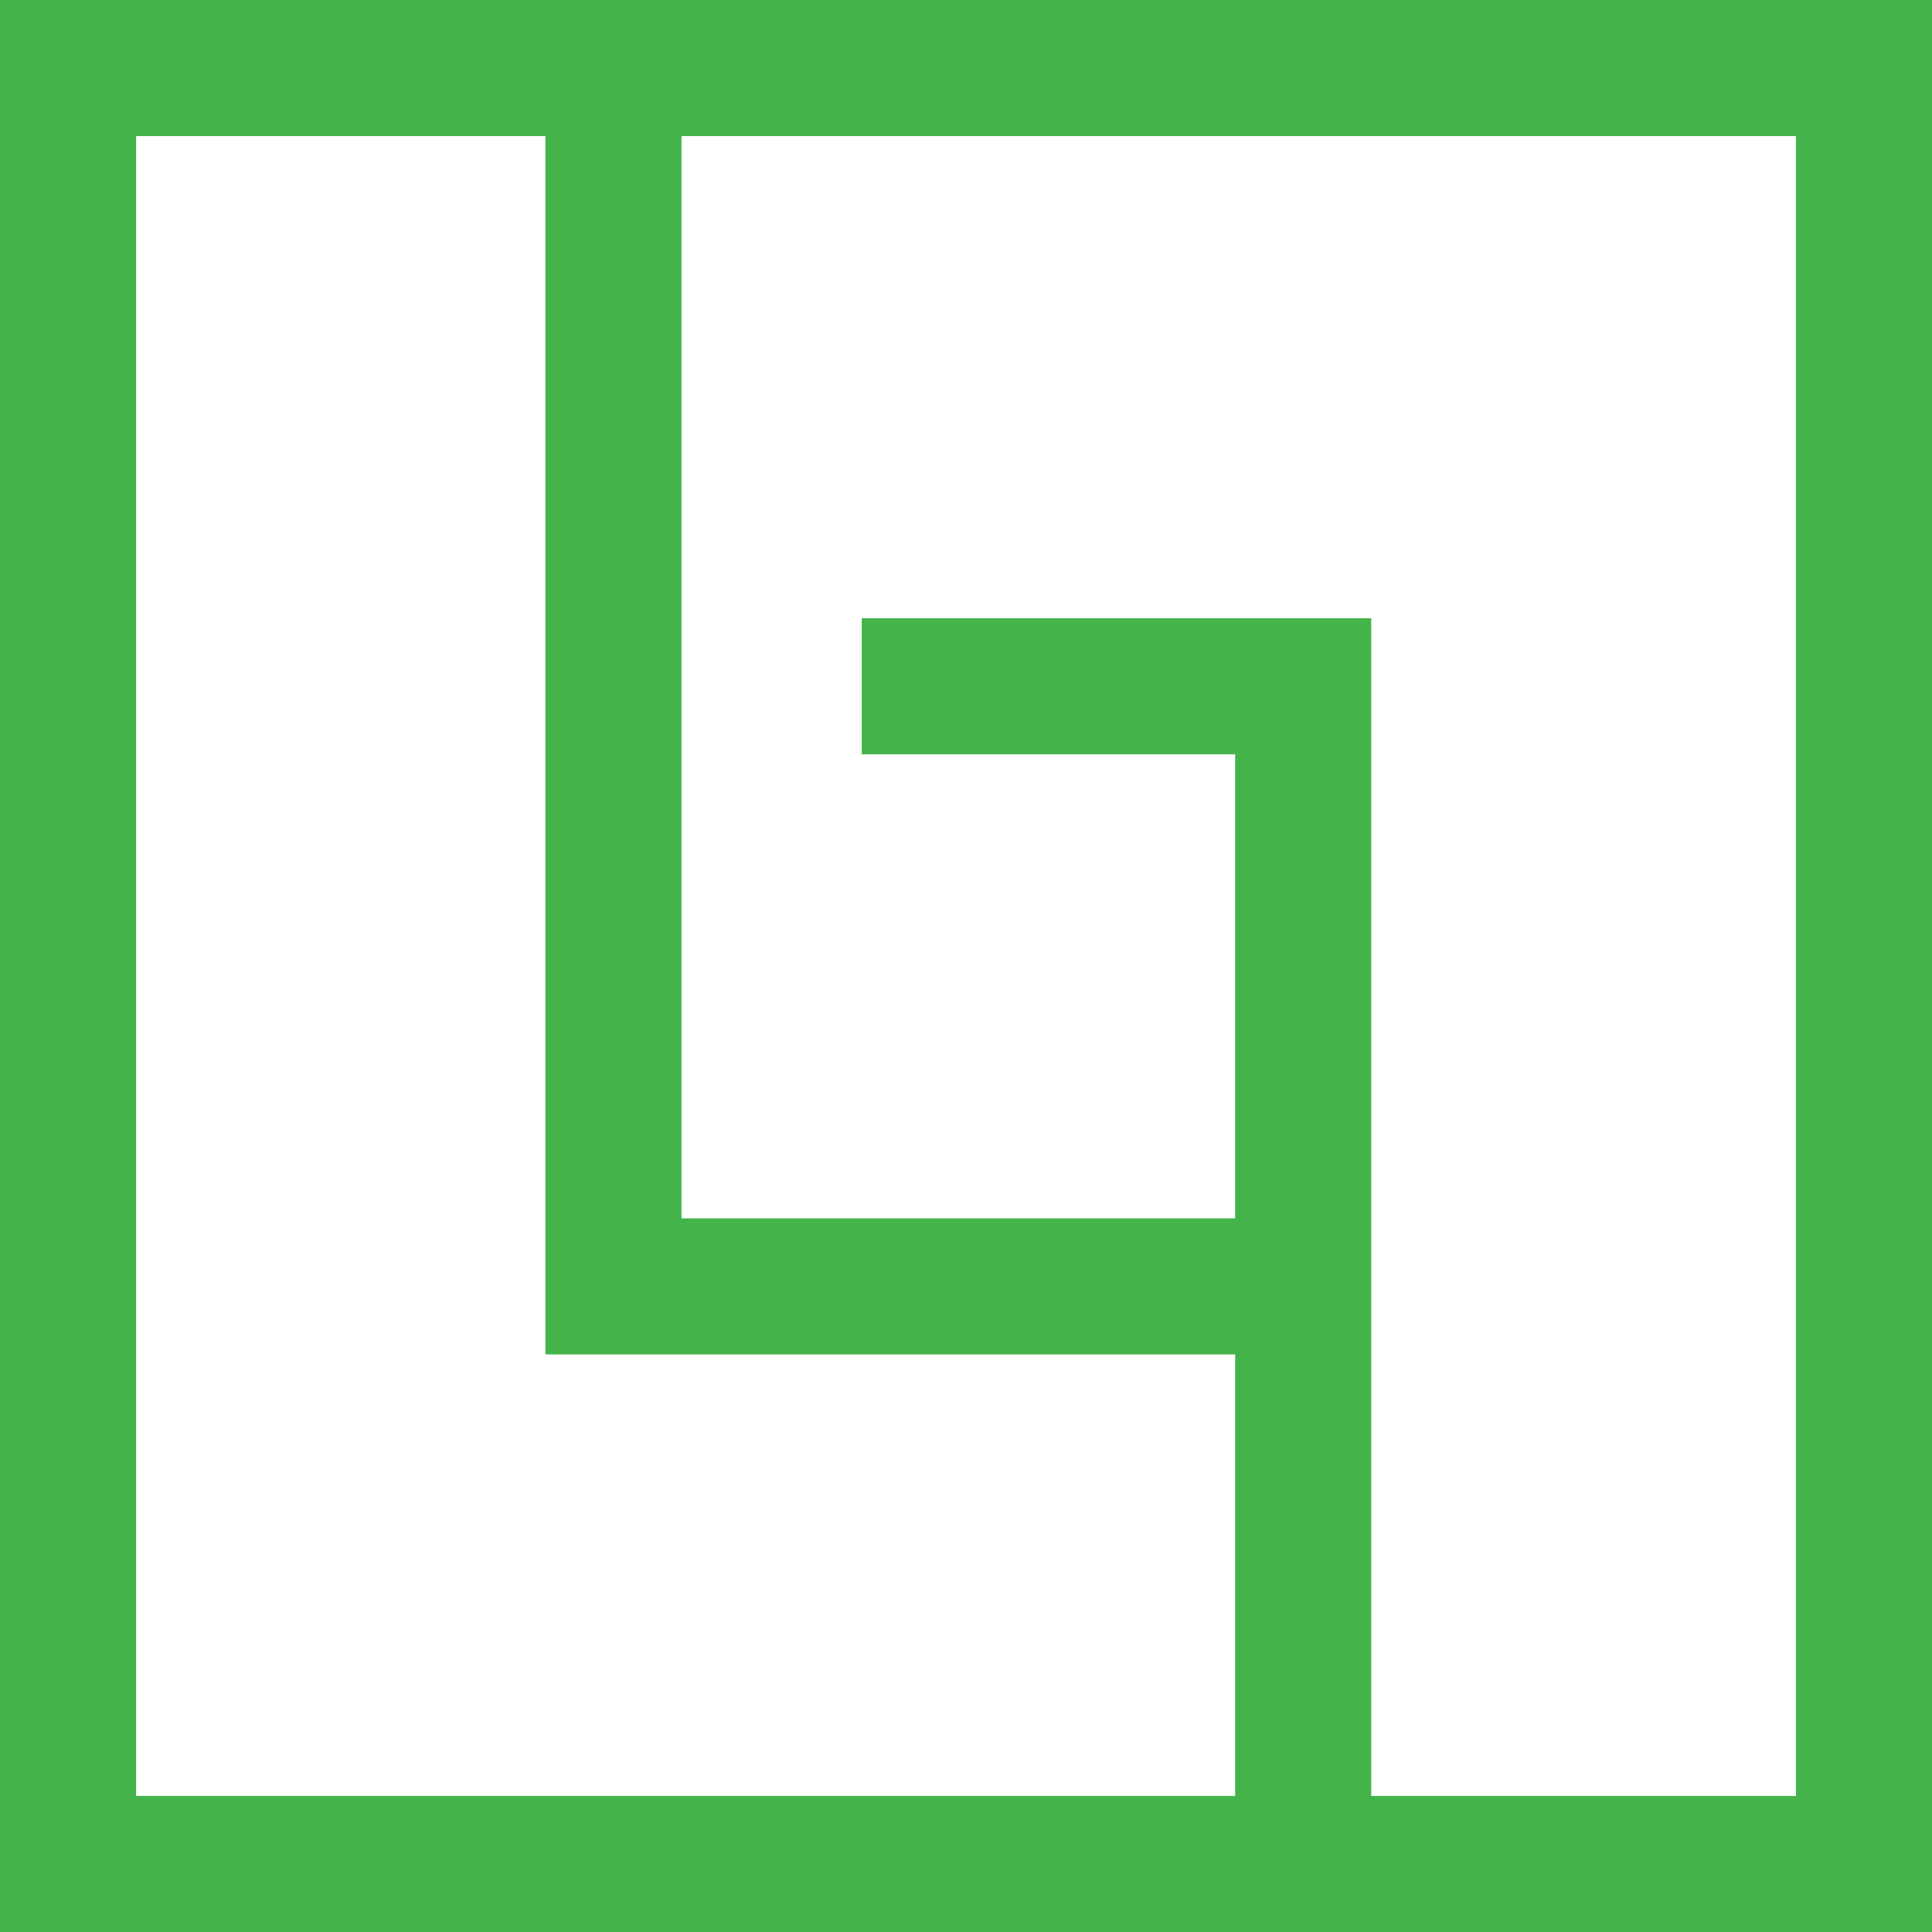 <?xml version="1.0" encoding="UTF-8" standalone="no"?>
<!-- Created with Inkscape (http://www.inkscape.org/) -->

<svg
   width="99.386mm"
   height="99.386mm"
   viewBox="0 0 99.386 99.386"
   version="1.1"
   id="svg5"
   xml:space="preserve"
   inkscape:version="1.2.1 (9c6d41e410, 2022-07-14)"
   sodipodi:docname="logo.svg"
   inkscape:export-filename="logo1.svg"
   inkscape:export-xdpi="150"
   inkscape:export-ydpi="150"
   xmlns:inkscape="http://www.inkscape.org/namespaces/inkscape"
   xmlns:sodipodi="http://sodipodi.sourceforge.net/DTD/sodipodi-0.dtd"
   xmlns="http://www.w3.org/2000/svg"
   xmlns:svg="http://www.w3.org/2000/svg"><sodipodi:namedview
     id="namedview7"
     pagecolor="#ffffff"
     bordercolor="#999999"
     borderopacity="1"
     inkscape:showpageshadow="0"
     inkscape:pageopacity="0"
     inkscape:pagecheckerboard="0"
     inkscape:deskcolor="#d1d1d1"
     inkscape:document-units="mm"
     showgrid="false"
     inkscape:zoom="0.74564394"
     inkscape:cx="31.516383"
     inkscape:cy="527.06121"
     inkscape:window-width="1920"
     inkscape:window-height="1017"
     inkscape:window-x="-8"
     inkscape:window-y="-8"
     inkscape:window-maximized="1"
     inkscape:current-layer="g4780-2" /><defs
     id="defs2" /><g
     inkscape:label="Camada 1"
     inkscape:groupmode="layer"
     id="layer1"
     transform="translate(-5.484,-116.194)"><g
       id="g2552-6"
       transform="translate(-47.41,4.771)"
       inkscape:export-filename="g2552.png"
       inkscape:export-xdpi="150"
       inkscape:export-ydpi="150"
       style="fill:#ffffff;fill-opacity:1"><g
         id="g4780"
         transform="translate(-4.435,16.5)"><rect
           style="fill:#ffffff;fill-opacity:0;stroke:#44b44a;stroke-width:7;stroke-dasharray:none;stroke-opacity:1"
           id="rect233-1"
           width="92.386"
           height="92.386"
           x="60.83"
           y="98.423" /><path
           style="fill:none;fill-opacity:1;stroke:#44b44a;stroke-width:7;stroke-dasharray:none;stroke-opacity:1"
           d="M 88.887,99 V 161.097 H 123.306"
           id="path2449-1" /><path
           style="fill:none;fill-opacity:1;stroke:#44b44a;stroke-width:7;stroke-dasharray:none;stroke-opacity:1"
           d="M 124.368,191.613 V 130.226 H 101.658"
           id="path2547-7"
           sodipodi:nodetypes="ccc" /></g></g></g></svg>
